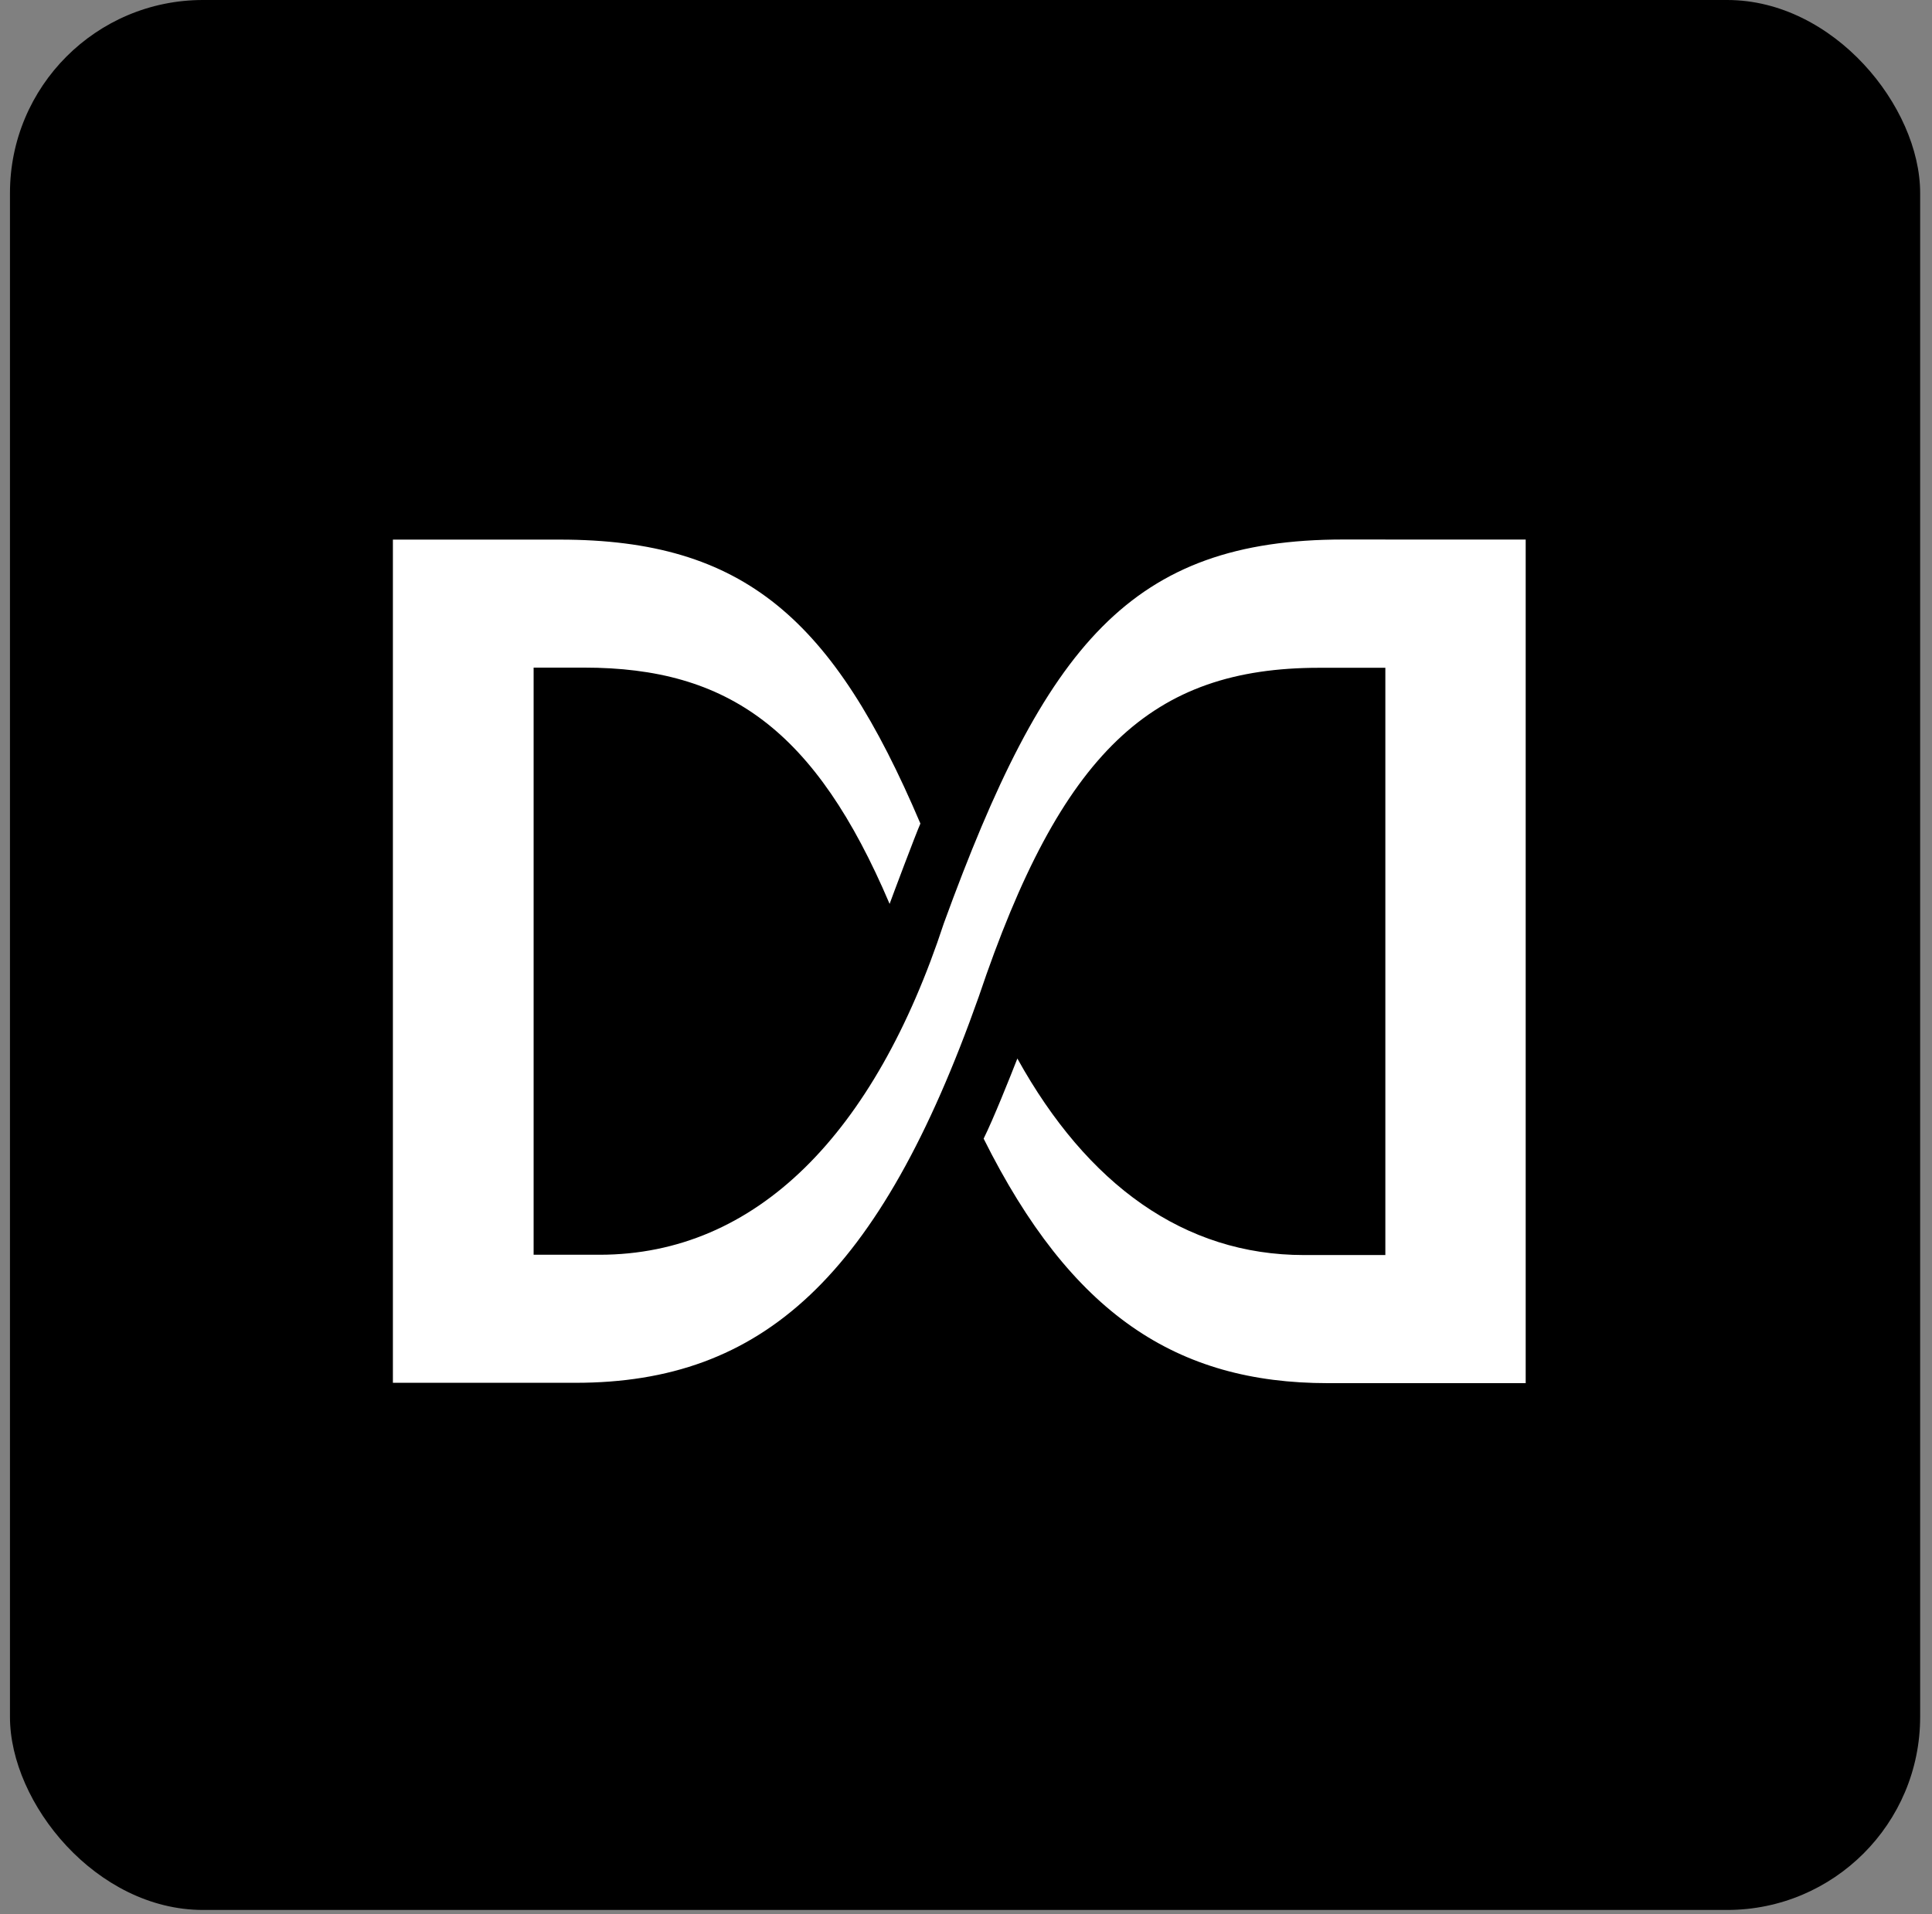<svg fill="none" height="110" viewBox="0 0 111 110" width="111" xmlns="http://www.w3.org/2000/svg"><rect x="0" y="0" width="111" height="110" fill="#808080" stroke="none"/><rect fill="#000" height="109.746" rx="11.089" width="109.746" x=".573"/><path d="m79.593 31h-2.407c-12.194 0-17.124 6.04-22.956 22.044-3.968 12.077-10.749 19.054-19.786 19.054h-3.786v-33.737h2.903c8.286 0 13.292 3.573 17.55 13.577.132-.368 1.501-4.017 1.769-4.616-4.993-11.736-10.101-16.316-20.718-16.316h-9.589v48.45h10.495c10.736 0 17.458-6.06 23.165-22.187 4.741-14.08 9.939-18.898 19.561-18.898h3.799v33.744h-4.679c-6.877 0-12.445-4.043-16.463-11.292-.436 1.113-1.379 3.477-1.938 4.603 5.026 10.073 11.086 14.05 19.779 14.05h11.364v-48.473h-8.064z" fill="#fff"/></svg>